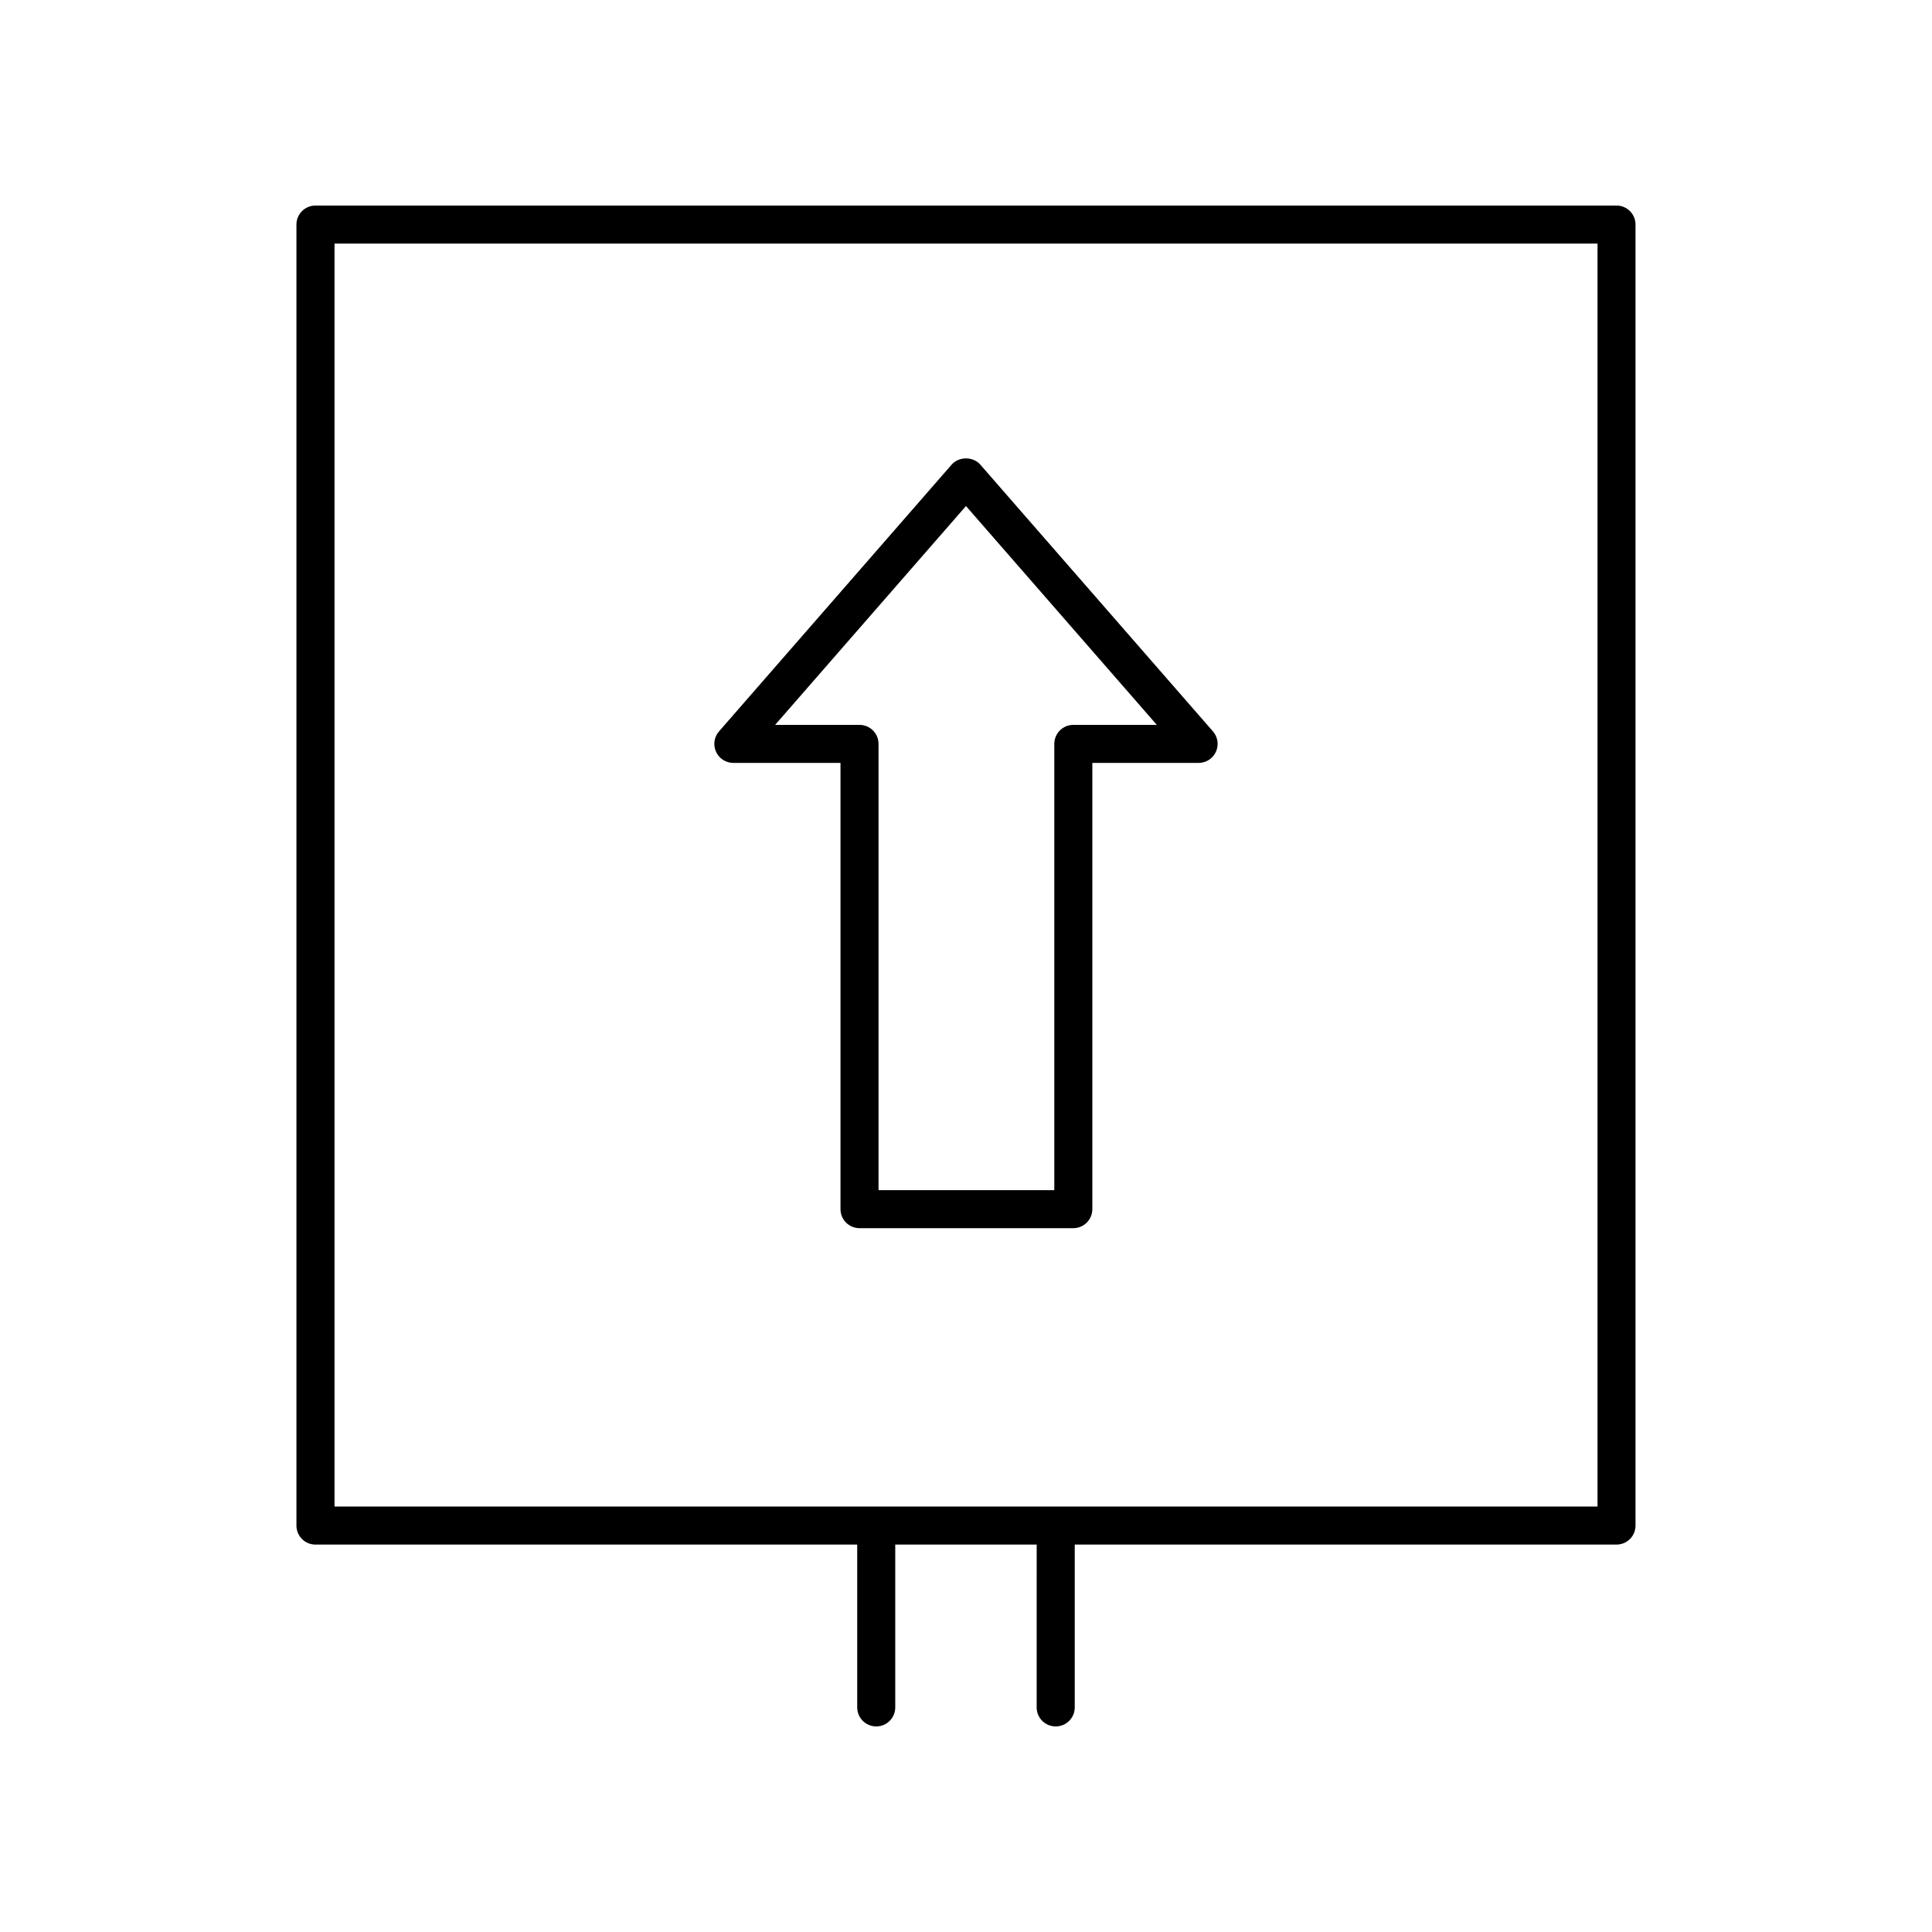 <?xml version="1.0" encoding="UTF-8"?>
<!-- Uploaded to: ICON Repo, www.svgrepo.com, Generator: ICON Repo Mixer Tools -->
<svg fill="#000000" width="800px" height="800px" version="1.1" viewBox="144 144 512 512" xmlns="http://www.w3.org/2000/svg">
 <g>
  <path d="m423.78 601.52c2.785 0 5.039-2.254 5.039-5.039v-43.152h143.57c2.785 0 5.039-2.254 5.039-5.039v-344.78c0-2.785-2.254-5.039-5.039-5.039l-344.79 0.004c-2.785 0-5.039 2.254-5.039 5.039v344.78c0 2.785 2.254 5.039 5.039 5.039h143.57l0.004 43.148c0 2.785 2.254 5.039 5.039 5.039s5.039-2.254 5.039-5.039v-43.152h37.48l-0.004 43.152c0 2.785 2.254 5.039 5.039 5.039zm-191.13-392.97h334.71v334.7h-334.71z"/>
  <path d="m433.48 464.44v-118.26h28.168c1.973 0 3.769-1.156 4.586-2.953 0.816-1.801 0.512-3.906-0.789-5.398l-61.652-70.699c-1.918-2.195-5.676-2.195-7.598 0l-61.652 70.699c-1.301 1.492-1.605 3.598-0.789 5.398 0.816 1.797 2.613 2.953 4.586 2.953h28.402v118.26c0 2.785 2.254 5.039 5.039 5.039h56.66c2.785-0.004 5.039-2.258 5.039-5.039zm-10.078-123.3v118.26h-46.582v-118.26c0-2.785-2.254-5.039-5.039-5.039h-22.363l50.578-57.996 50.574 57.996h-22.125c-2.789 0-5.043 2.254-5.043 5.039z"/>
 </g>
</svg>